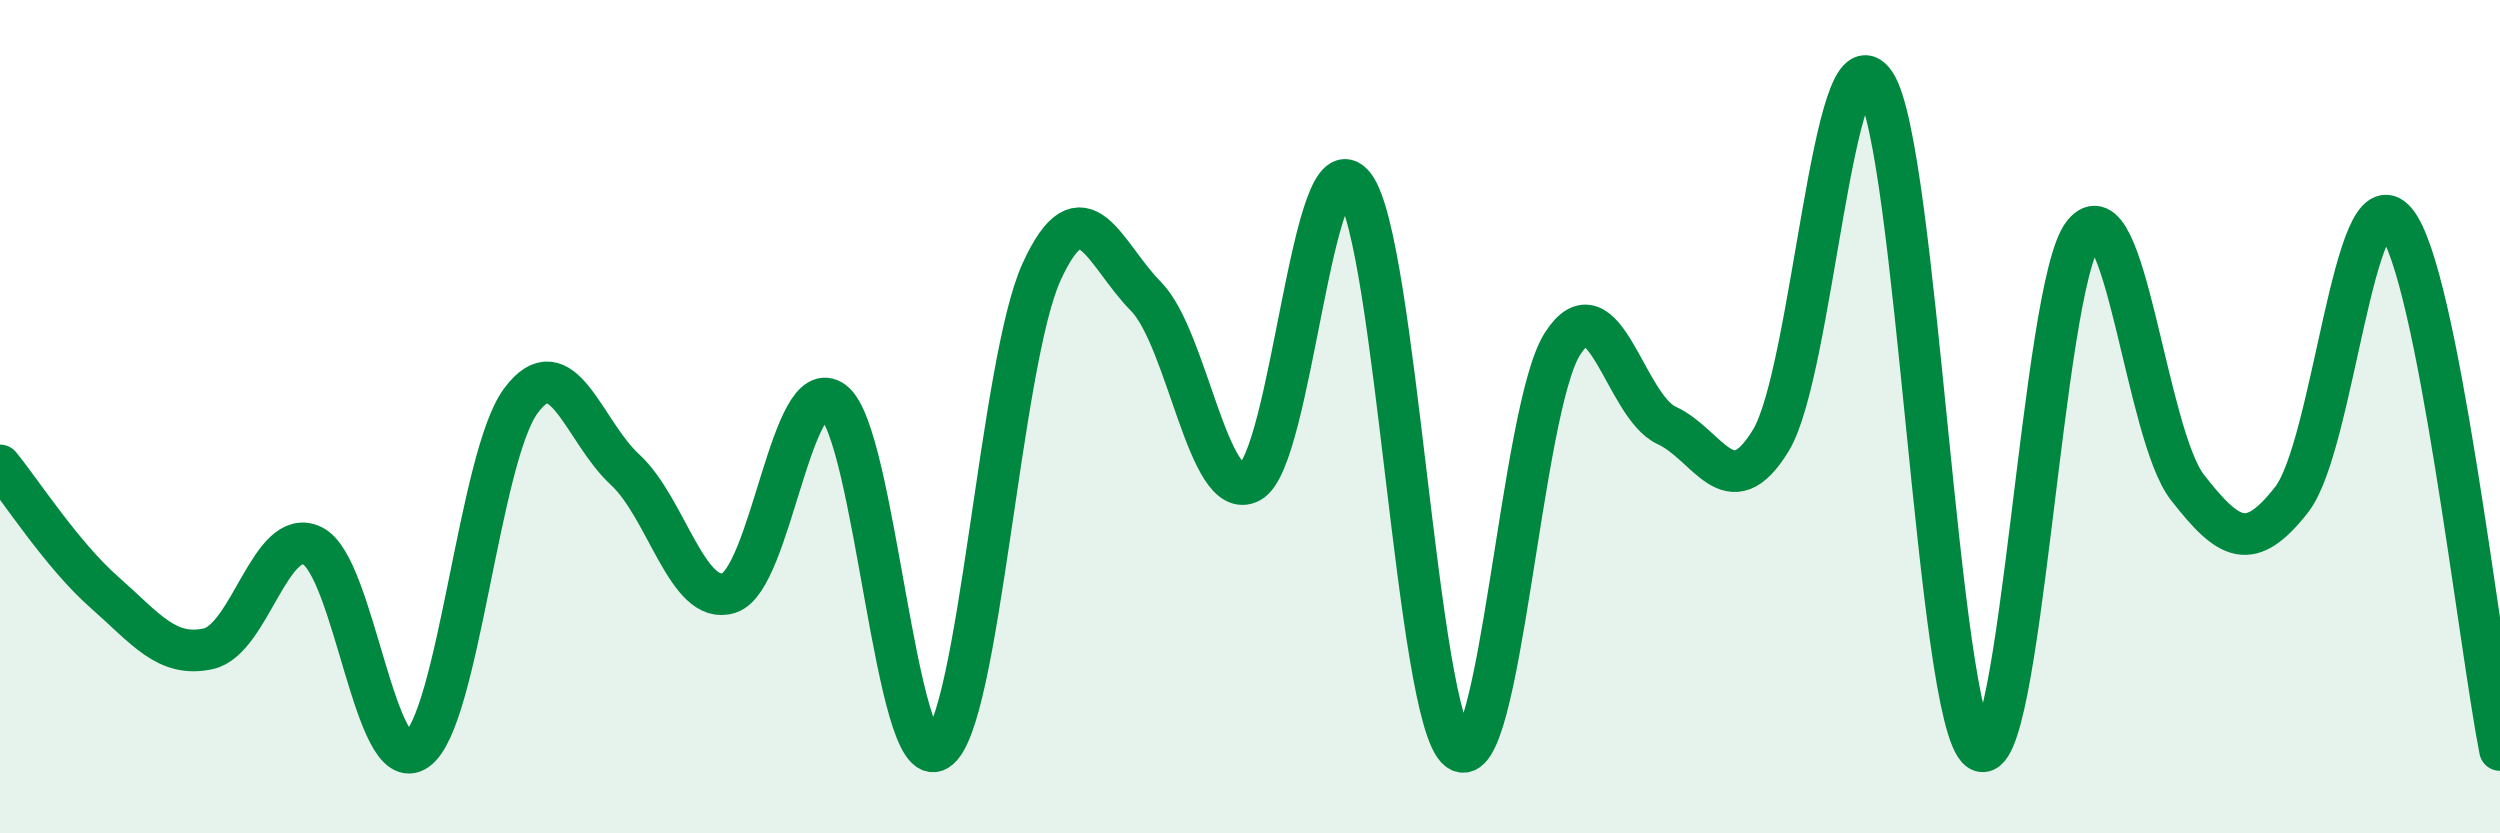
    <svg width="60" height="20" viewBox="0 0 60 20" xmlns="http://www.w3.org/2000/svg">
      <path
        d="M 0,11.17 C 0.5,11.78 1.5,13.33 2.5,14.21 C 3.5,15.09 4,15.79 5,15.57 C 6,15.35 6.5,12.61 7.5,13.1 C 8.5,13.59 9,18.7 10,18 C 11,17.3 11.5,10.97 12.5,9.62 C 13.5,8.27 14,10.35 15,11.27 C 16,12.19 16.5,14.56 17.5,14.23 C 18.5,13.9 19,8.89 20,9.64 C 21,10.39 21.5,18.62 22.5,18 C 23.5,17.38 24,8.7 25,6.52 C 26,4.34 26.5,6.1 27.5,7.11 C 28.5,8.12 29,12.1 30,11.57 C 31,11.04 31.5,3.17 32.5,4.46 C 33.5,5.75 34,17.24 35,18 C 36,18.76 36.5,9.81 37.5,8.25 C 38.5,6.69 39,9.75 40,10.21 C 41,10.67 41.5,12.21 42.5,10.57 C 43.5,8.93 44,0.51 45,2 C 46,3.49 46.5,17.28 47.5,18 C 48.5,18.72 49,6.87 50,5.61 C 51,4.35 51.5,10.42 52.5,11.7 C 53.5,12.98 54,13.27 55,11.99 C 56,10.71 56.5,4.12 57.5,5.32 C 58.5,6.52 59.5,15.46 60,18L60 20L0 20Z"
        fill="#008740"
        opacity="0.1"
        stroke-linecap="round"
        stroke-linejoin="round"
      />
      <path
        d="M 0,11.17 C 0.5,11.78 1.5,13.33 2.5,14.21 C 3.5,15.09 4,15.79 5,15.57 C 6,15.35 6.5,12.61 7.5,13.1 C 8.5,13.59 9,18.7 10,18 C 11,17.3 11.5,10.97 12.5,9.62 C 13.5,8.27 14,10.35 15,11.27 C 16,12.19 16.5,14.56 17.5,14.23 C 18.5,13.9 19,8.89 20,9.64 C 21,10.39 21.5,18.62 22.5,18 C 23.5,17.38 24,8.7 25,6.52 C 26,4.34 26.5,6.1 27.5,7.11 C 28.5,8.12 29,12.1 30,11.57 C 31,11.04 31.5,3.17 32.5,4.46 C 33.5,5.75 34,17.24 35,18 C 36,18.76 36.5,9.81 37.5,8.25 C 38.5,6.69 39,9.75 40,10.21 C 41,10.67 41.5,12.21 42.5,10.57 C 43.5,8.93 44,0.51 45,2 C 46,3.49 46.5,17.28 47.5,18 C 48.5,18.72 49,6.87 50,5.61 C 51,4.35 51.5,10.42 52.5,11.7 C 53.5,12.98 54,13.27 55,11.99 C 56,10.71 56.5,4.12 57.5,5.32 C 58.5,6.52 59.5,15.46 60,18"
        stroke="#008740"
        stroke-width="1"
        fill="none"
        stroke-linecap="round"
        stroke-linejoin="round"
      />
    </svg>
  